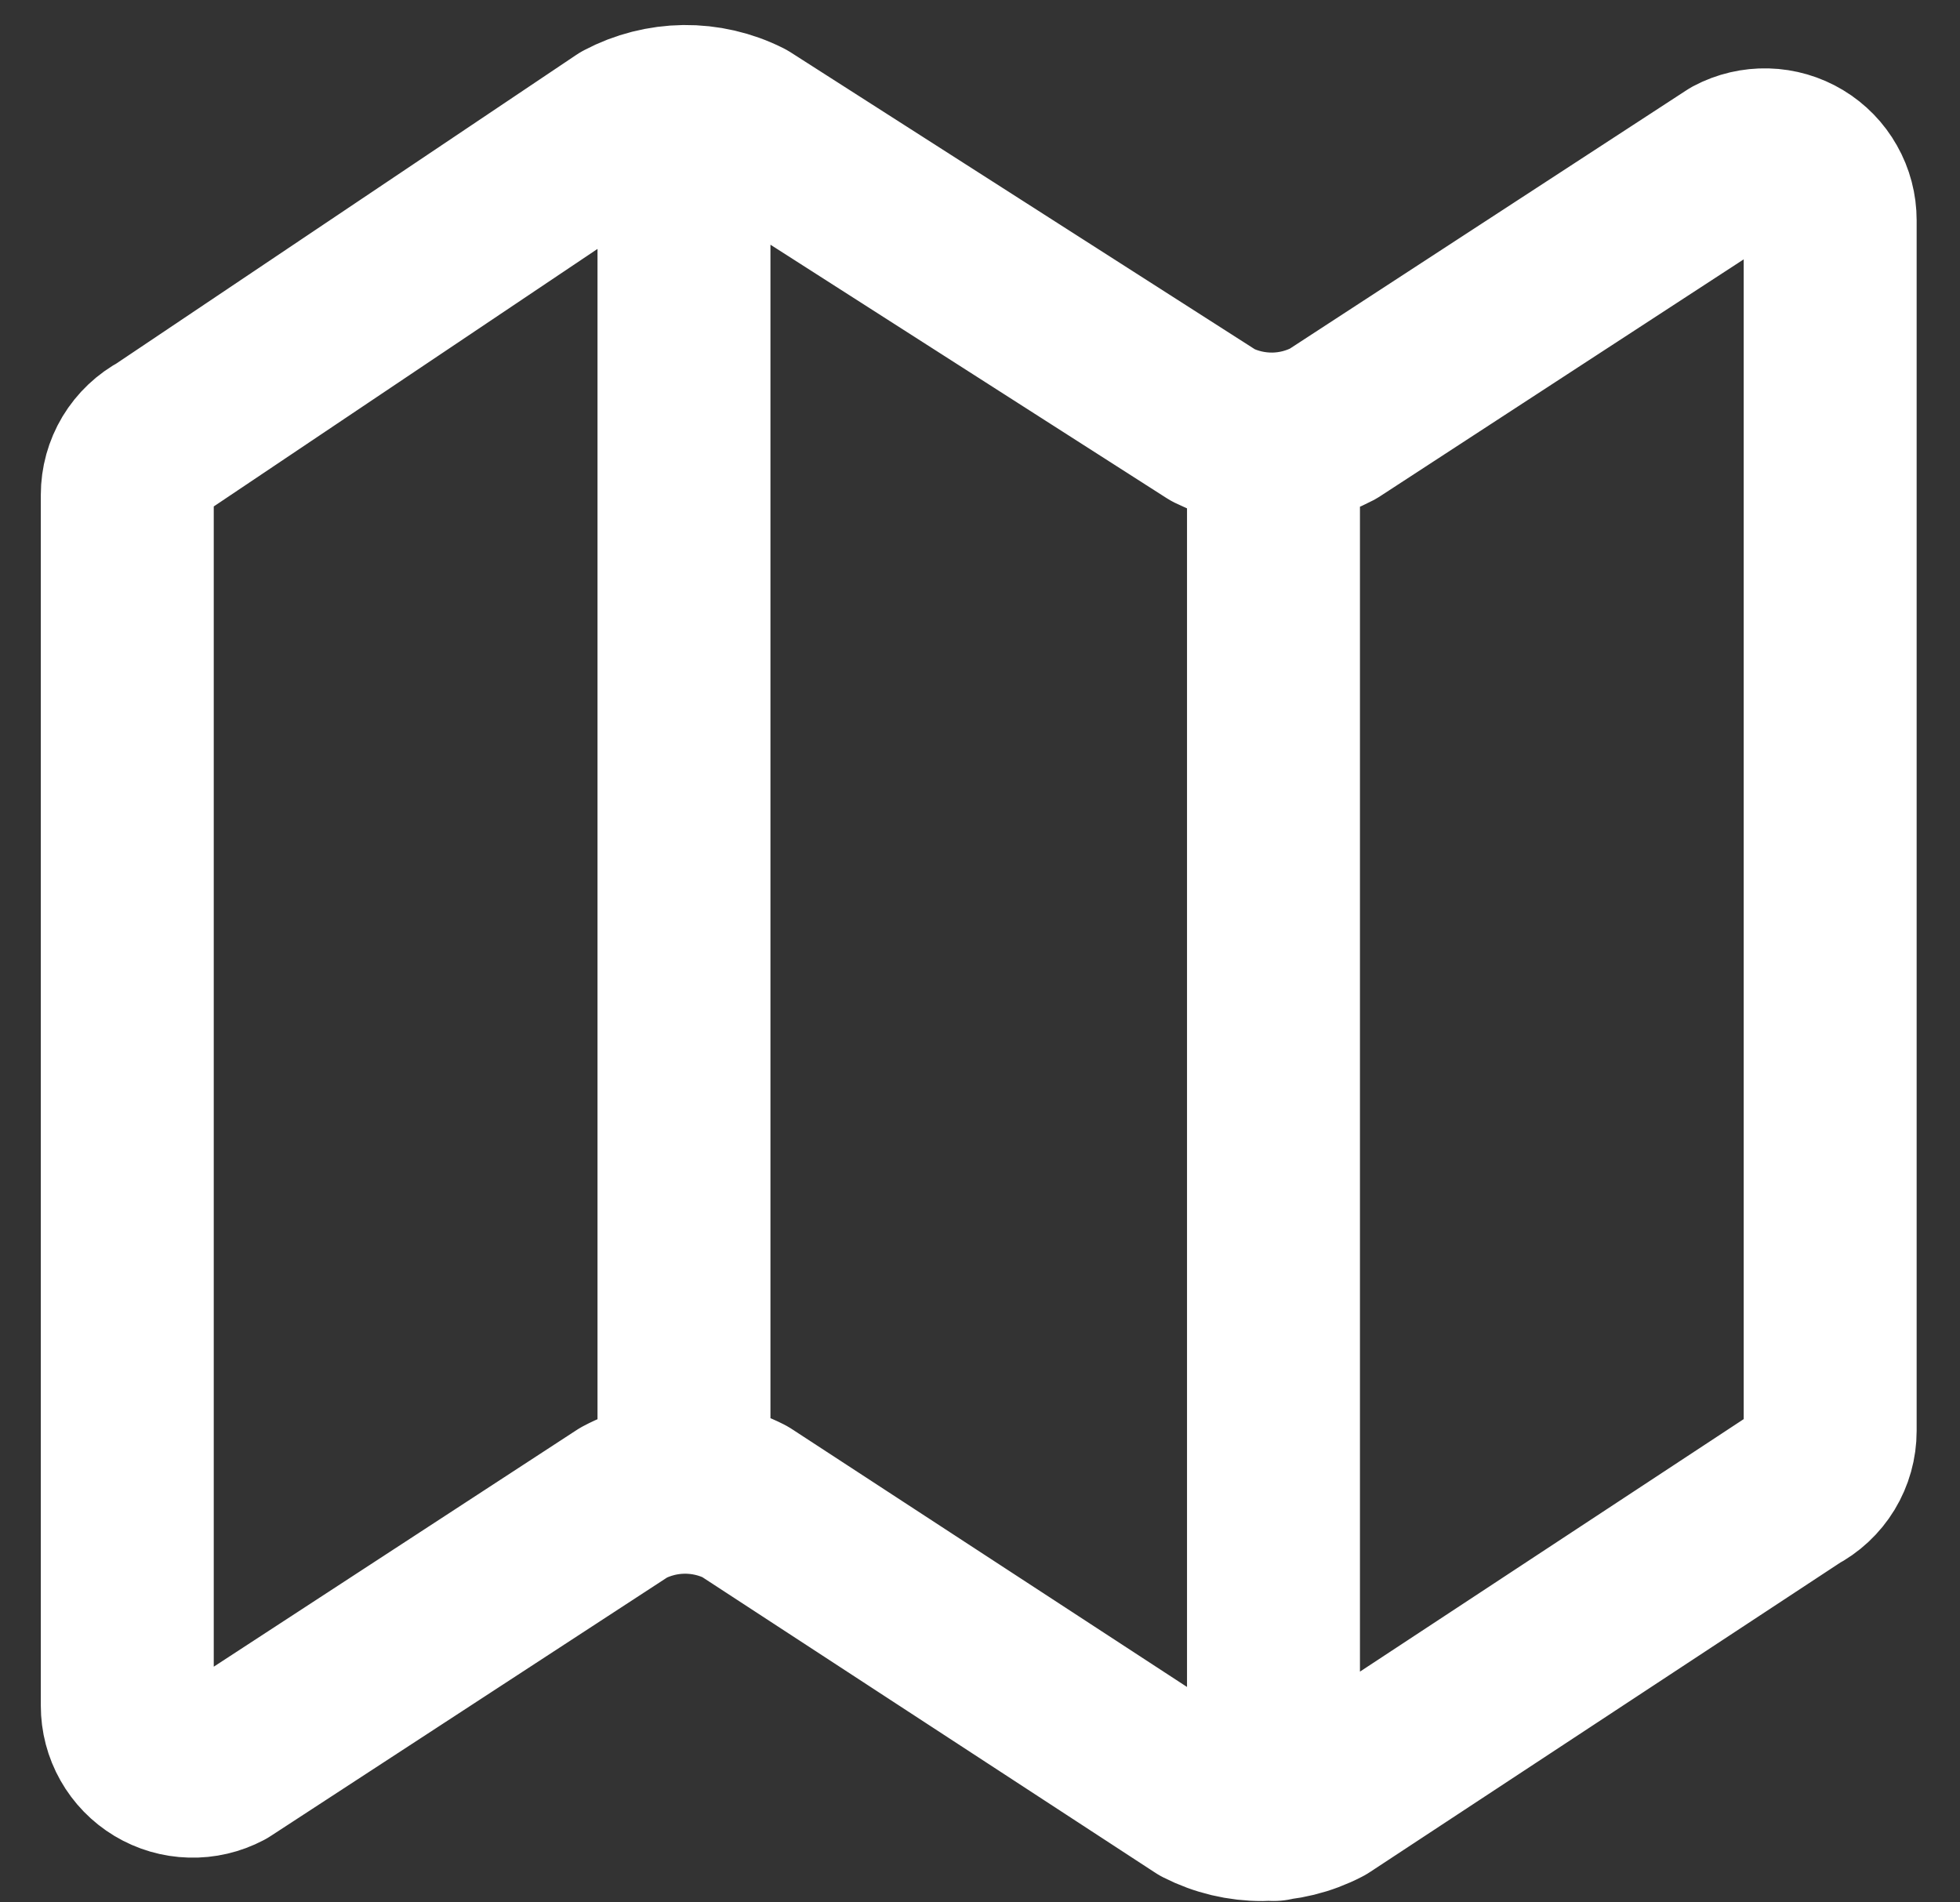 <?xml version="1.0" encoding="UTF-8"?>
<svg xmlns="http://www.w3.org/2000/svg" width="34" height="33" viewBox="0 0 34 33" fill="none">
  <rect x="0" y="0" width="34" height="33" fill="#333333" stroke="none"/>
  <path d="M22.091 7.616V31.476M11.865 1.935V25.795M21.045 7.377L12.911 2.174C12.588 2.012 12.23 1.93 11.869 1.934C11.507 1.939 11.152 2.029 10.832 2.198L2.812 7.58C2.63 7.676 2.477 7.821 2.37 7.998C2.264 8.175 2.208 8.377 2.208 8.584V29.589C2.208 29.785 2.258 29.977 2.355 30.148C2.451 30.318 2.59 30.461 2.758 30.562C2.926 30.663 3.117 30.719 3.313 30.724C3.509 30.73 3.703 30.684 3.876 30.593L10.822 26.063C11.144 25.892 11.503 25.802 11.867 25.799C12.232 25.796 12.592 25.881 12.917 26.046L20.86 31.23C21.182 31.394 21.539 31.479 21.9 31.477C22.262 31.476 22.618 31.389 22.939 31.222L31.135 25.829C31.32 25.733 31.475 25.589 31.583 25.411C31.691 25.233 31.748 25.029 31.748 24.821V3.822C31.748 3.626 31.698 3.433 31.601 3.263C31.505 3.092 31.366 2.949 31.198 2.848C31.03 2.747 30.839 2.691 30.643 2.686C30.447 2.681 30.253 2.726 30.08 2.818L23.121 7.352C22.802 7.521 22.447 7.612 22.086 7.616C21.725 7.62 21.368 7.538 21.045 7.377Z" stroke="white" stroke-width="3" stroke-linecap="round" stroke-linejoin="round"></path>
</svg>
